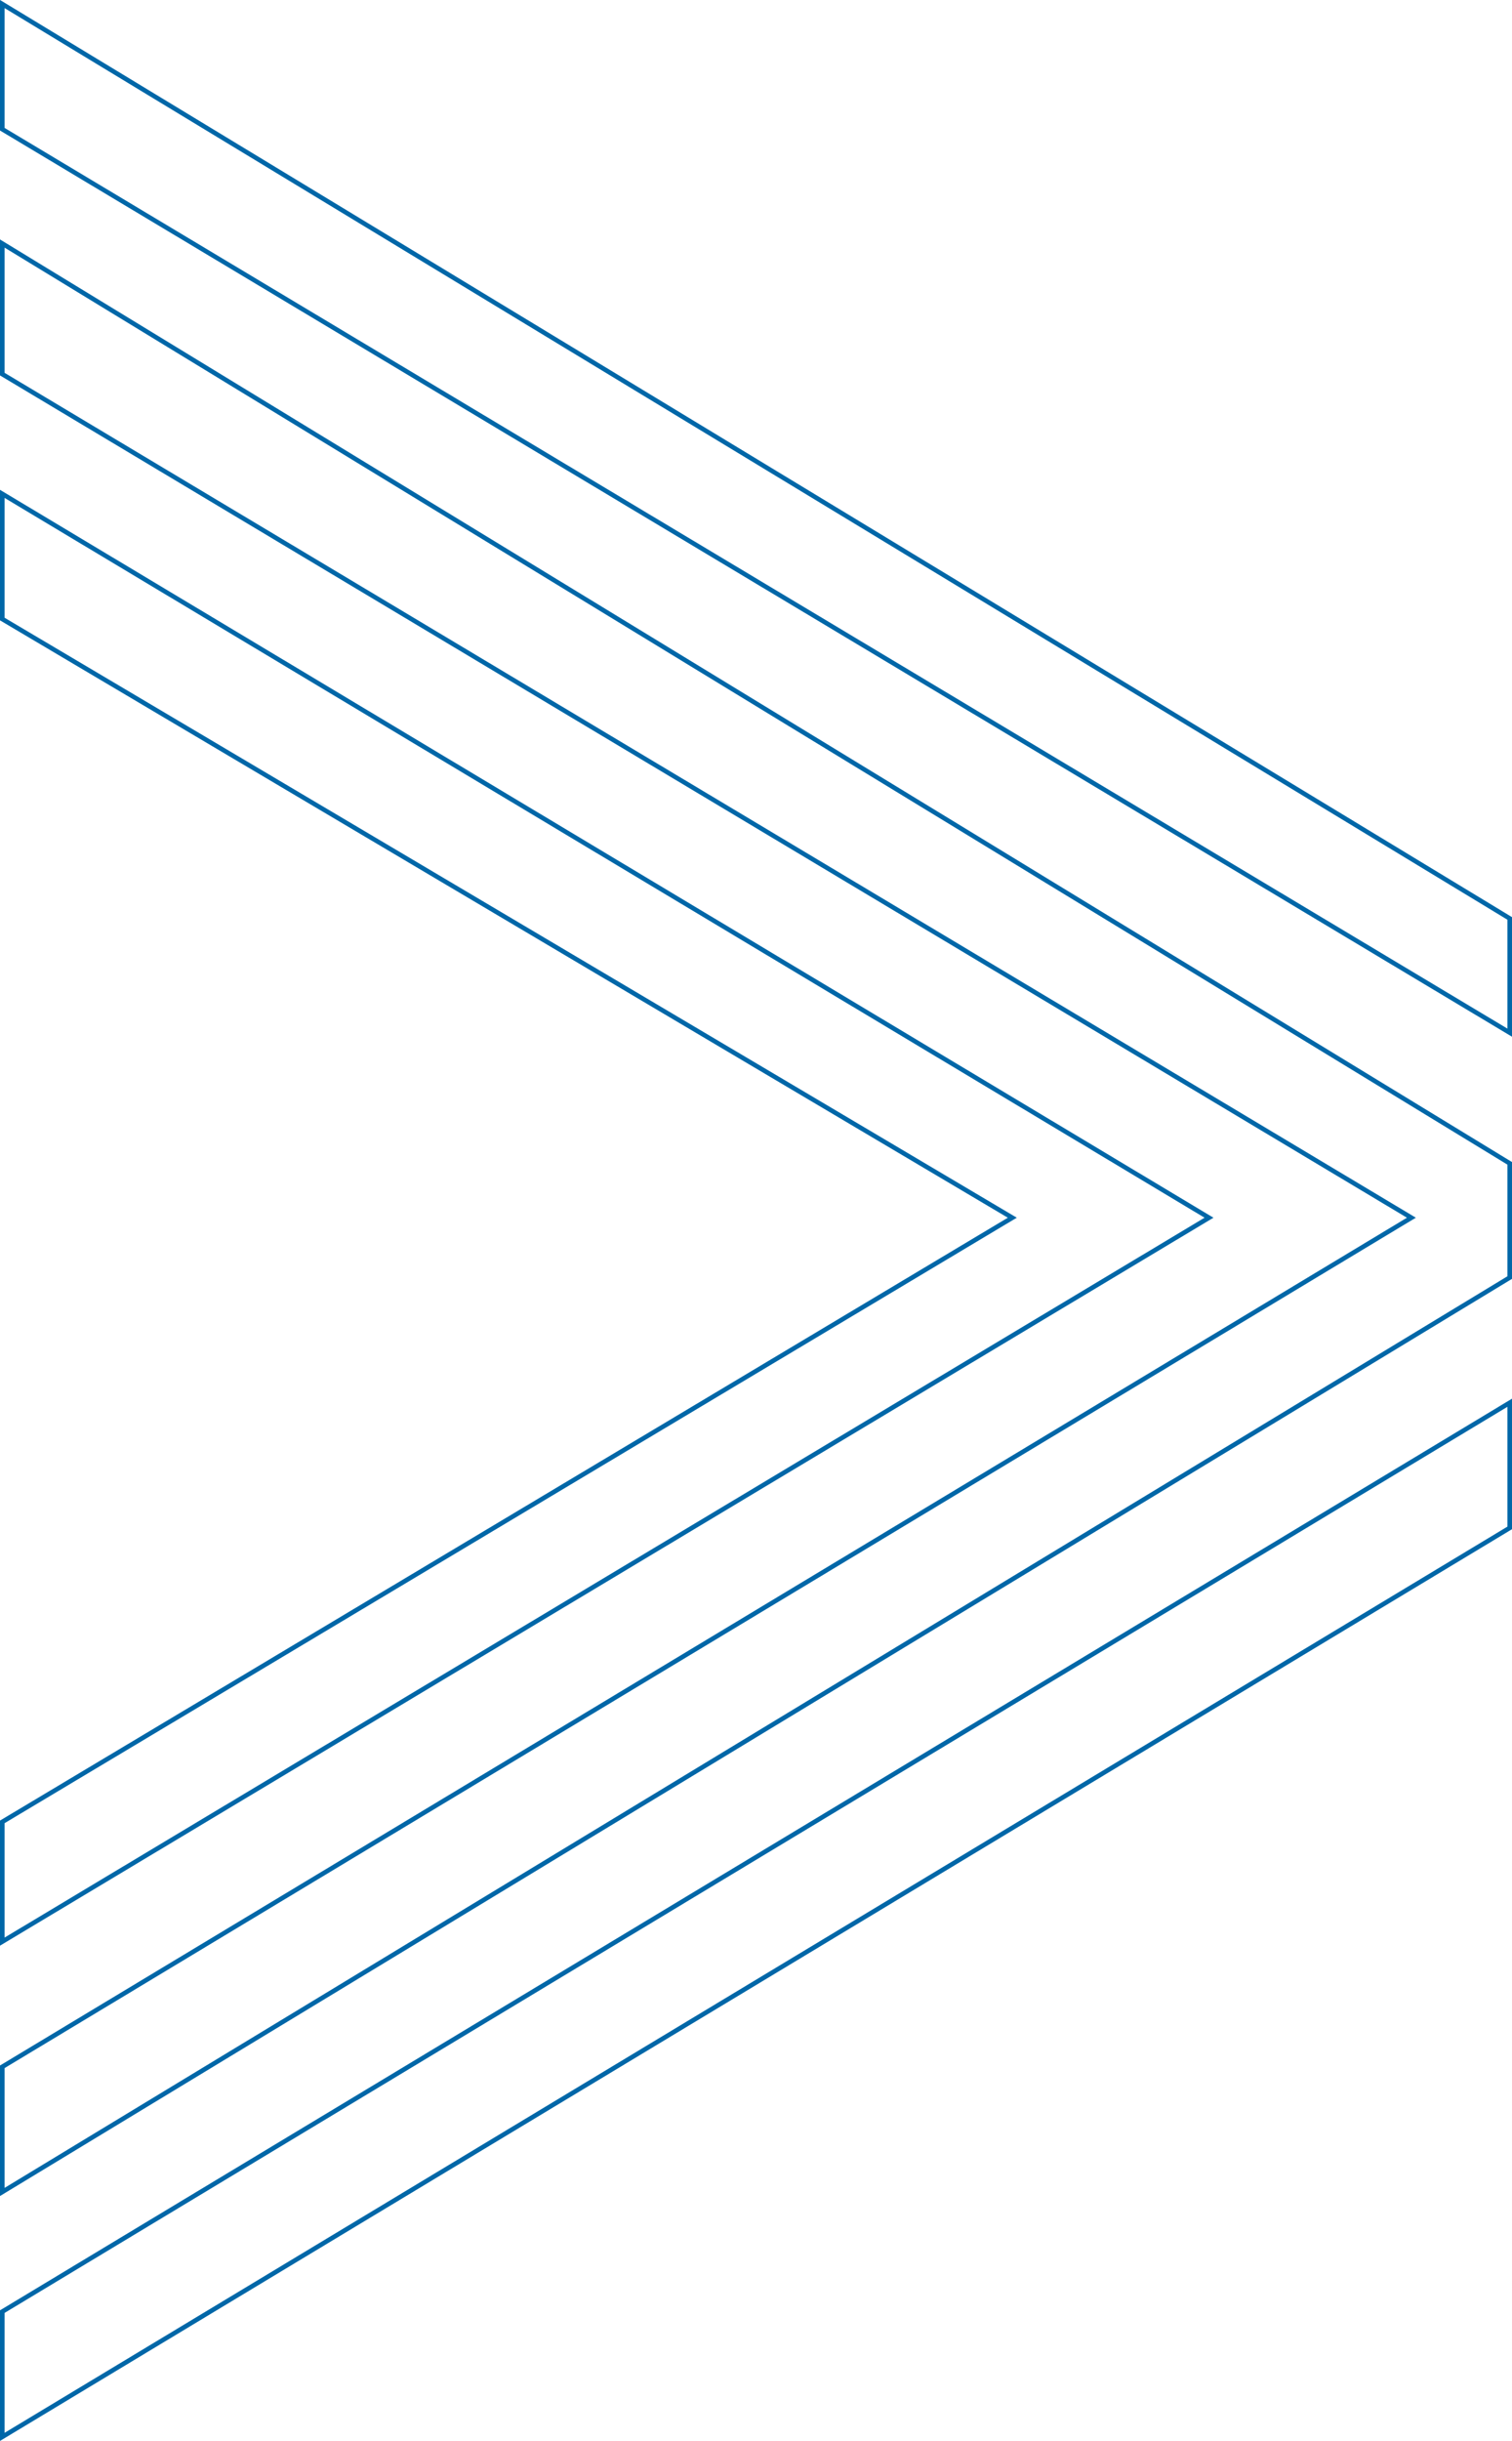 <svg id="Layer_1" data-name="Layer 1" xmlns="http://www.w3.org/2000/svg" viewBox="0 0 164.73 265.8">
  <defs>
    <style>
      .cls-1 {
        fill: none;
        stroke: #0067a8;
        stroke-miterlimit: 10;
        stroke-width: 0.5px;
      }
    </style>
  </defs>
  <title>Arrow Right</title>
  <polygon class="cls-1" points="164.48 100.01 164.48 112.45 0.25 14.07 0.25 0.44 164.48 100.01"/>
  <polygon class="cls-1" points="131.72 132.6 0.25 211.43 0.25 198.39 110.29 132.6 0.25 67.41 0.25 53.78 131.72 132.6"/>
  <polygon class="cls-1" points="164.48 139.12 0.25 238.69 0.25 225.06 153.77 132.6 0.25 40.74 0.25 26.52 164.48 126.68 164.48 139.12"/>
  <polygon class="cls-1" points="164.48 152.75 164.48 166.38 0.25 265.36 0.25 251.72 164.48 152.75"/>
</svg>
